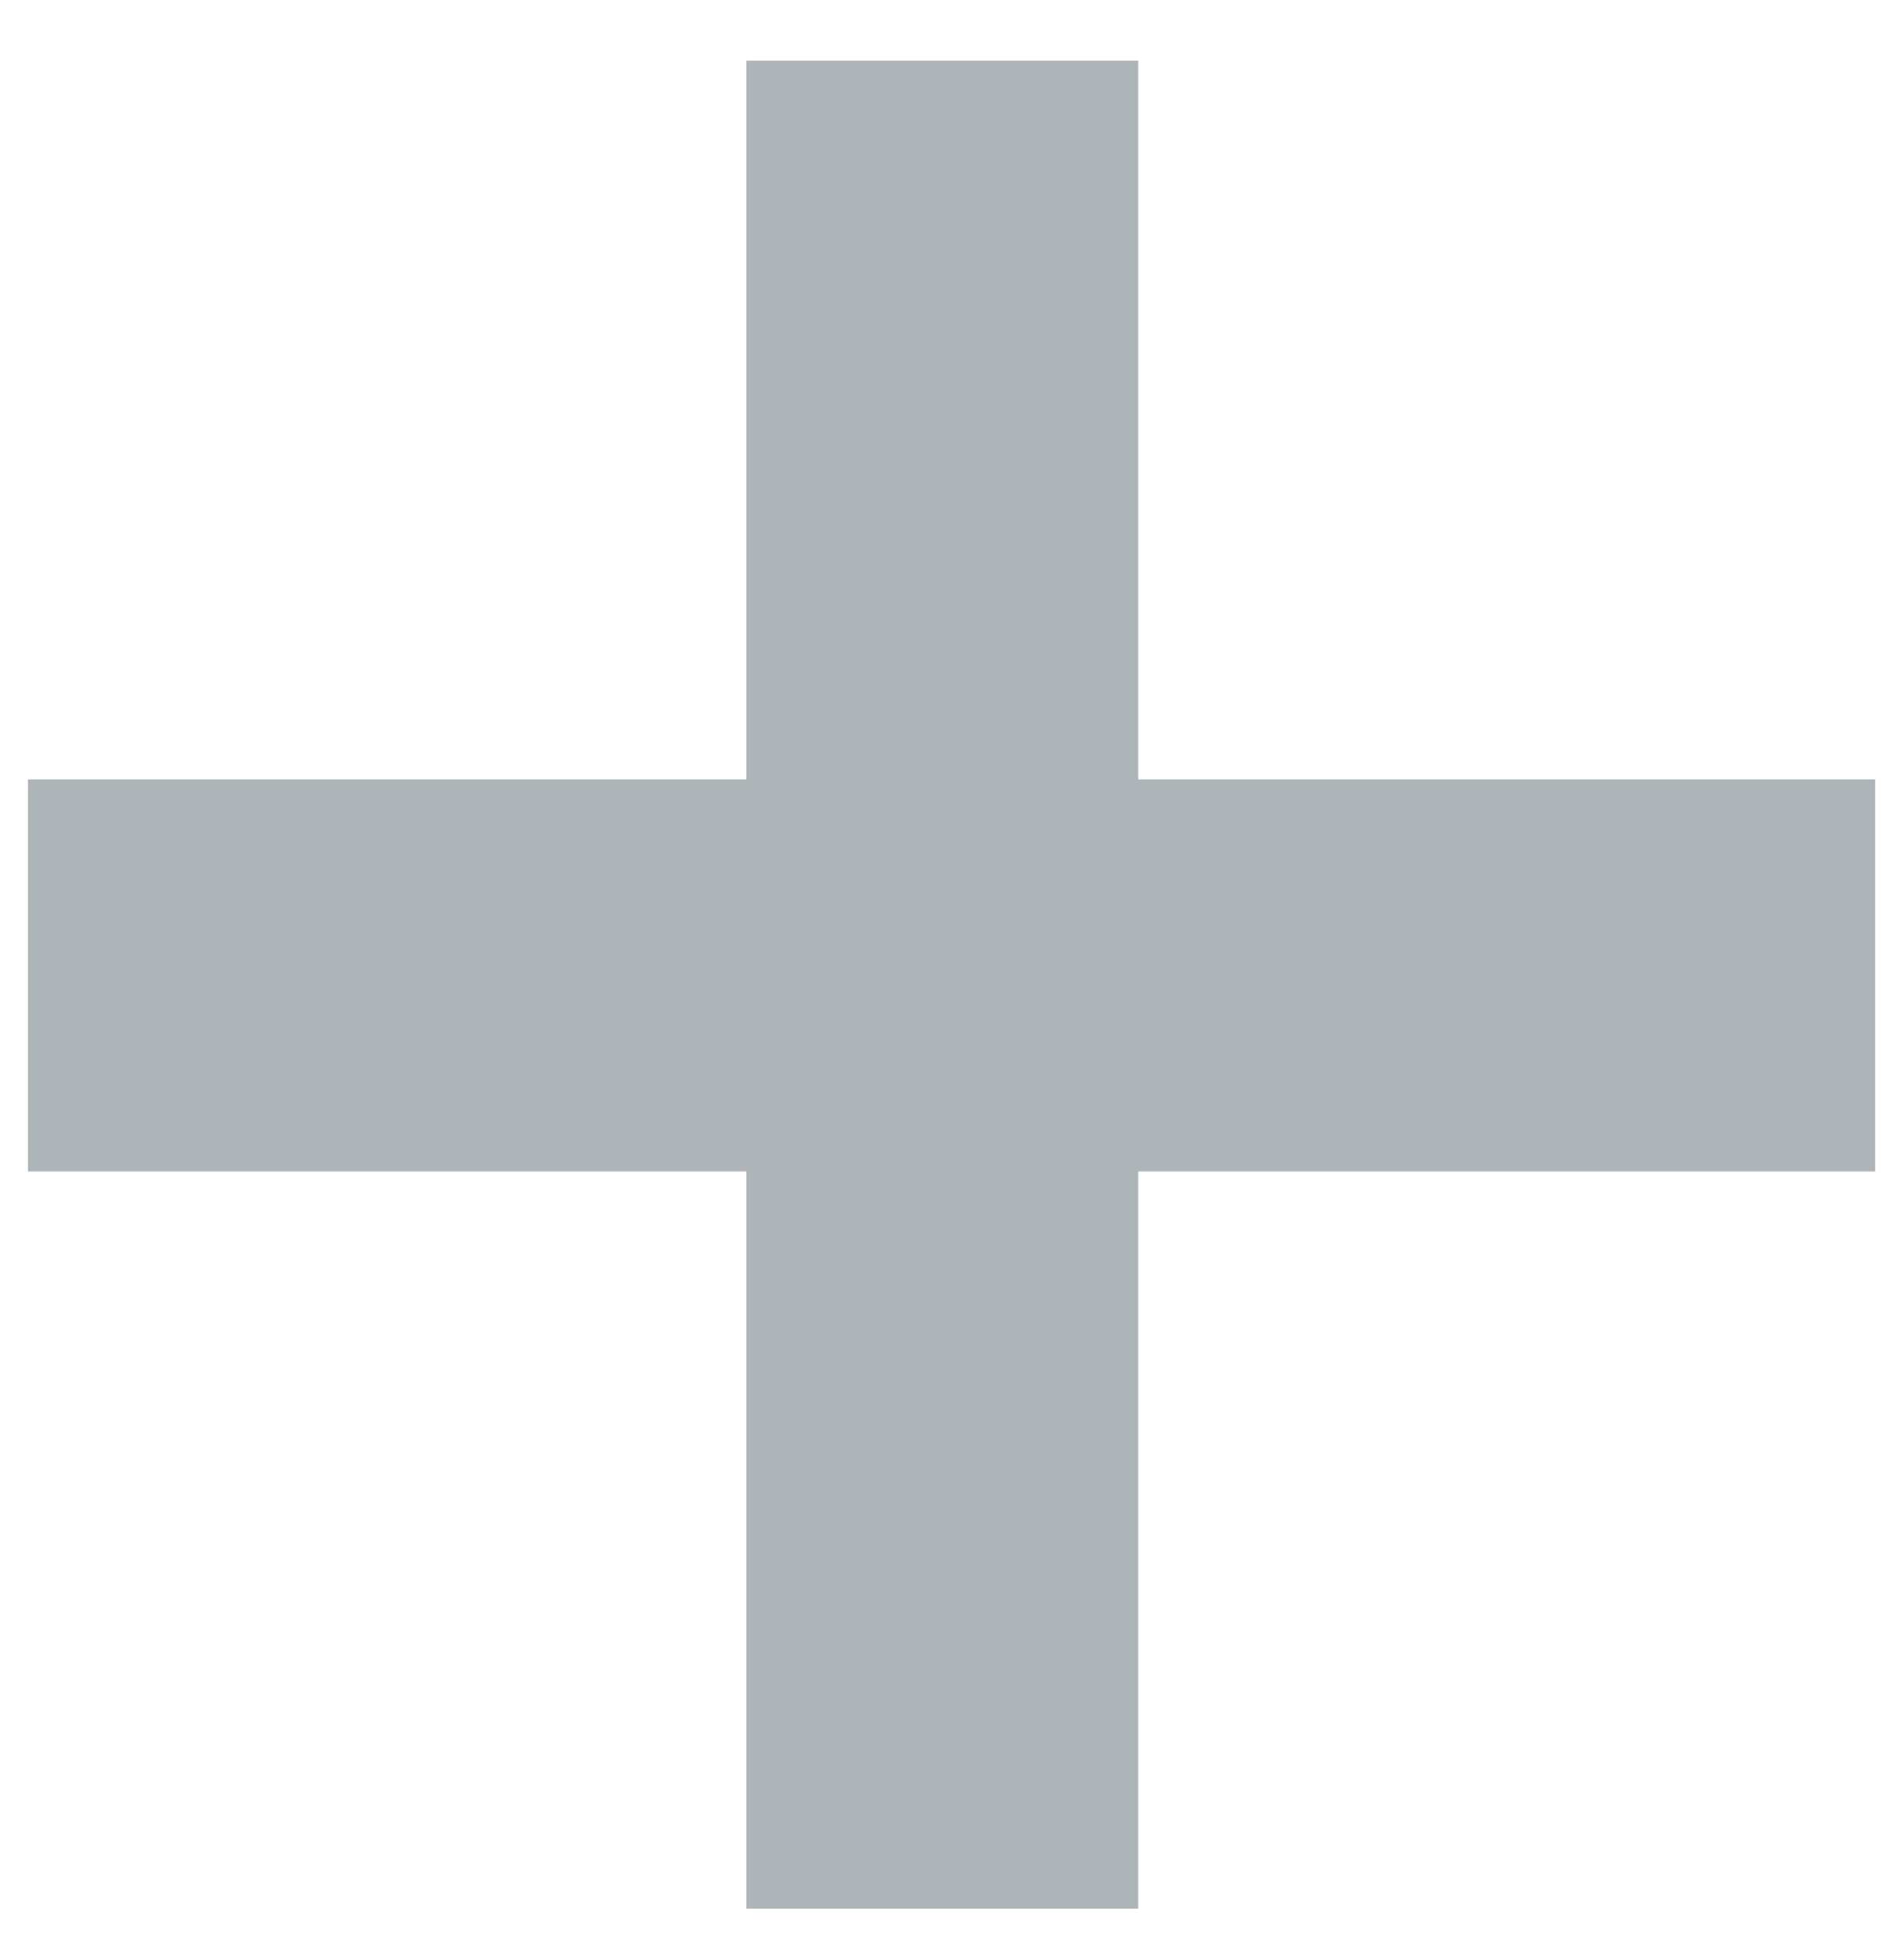 <svg width="29" height="30" viewBox="0 0 29 30" fill="none" xmlns="http://www.w3.org/2000/svg">
<path d="M0.428 14.929H28.712" stroke="#AEB5B8" stroke-width="6"/>
<path d="M14.428 0.929V29.213" stroke="#AEB5B8" stroke-width="6"/>
</svg>
